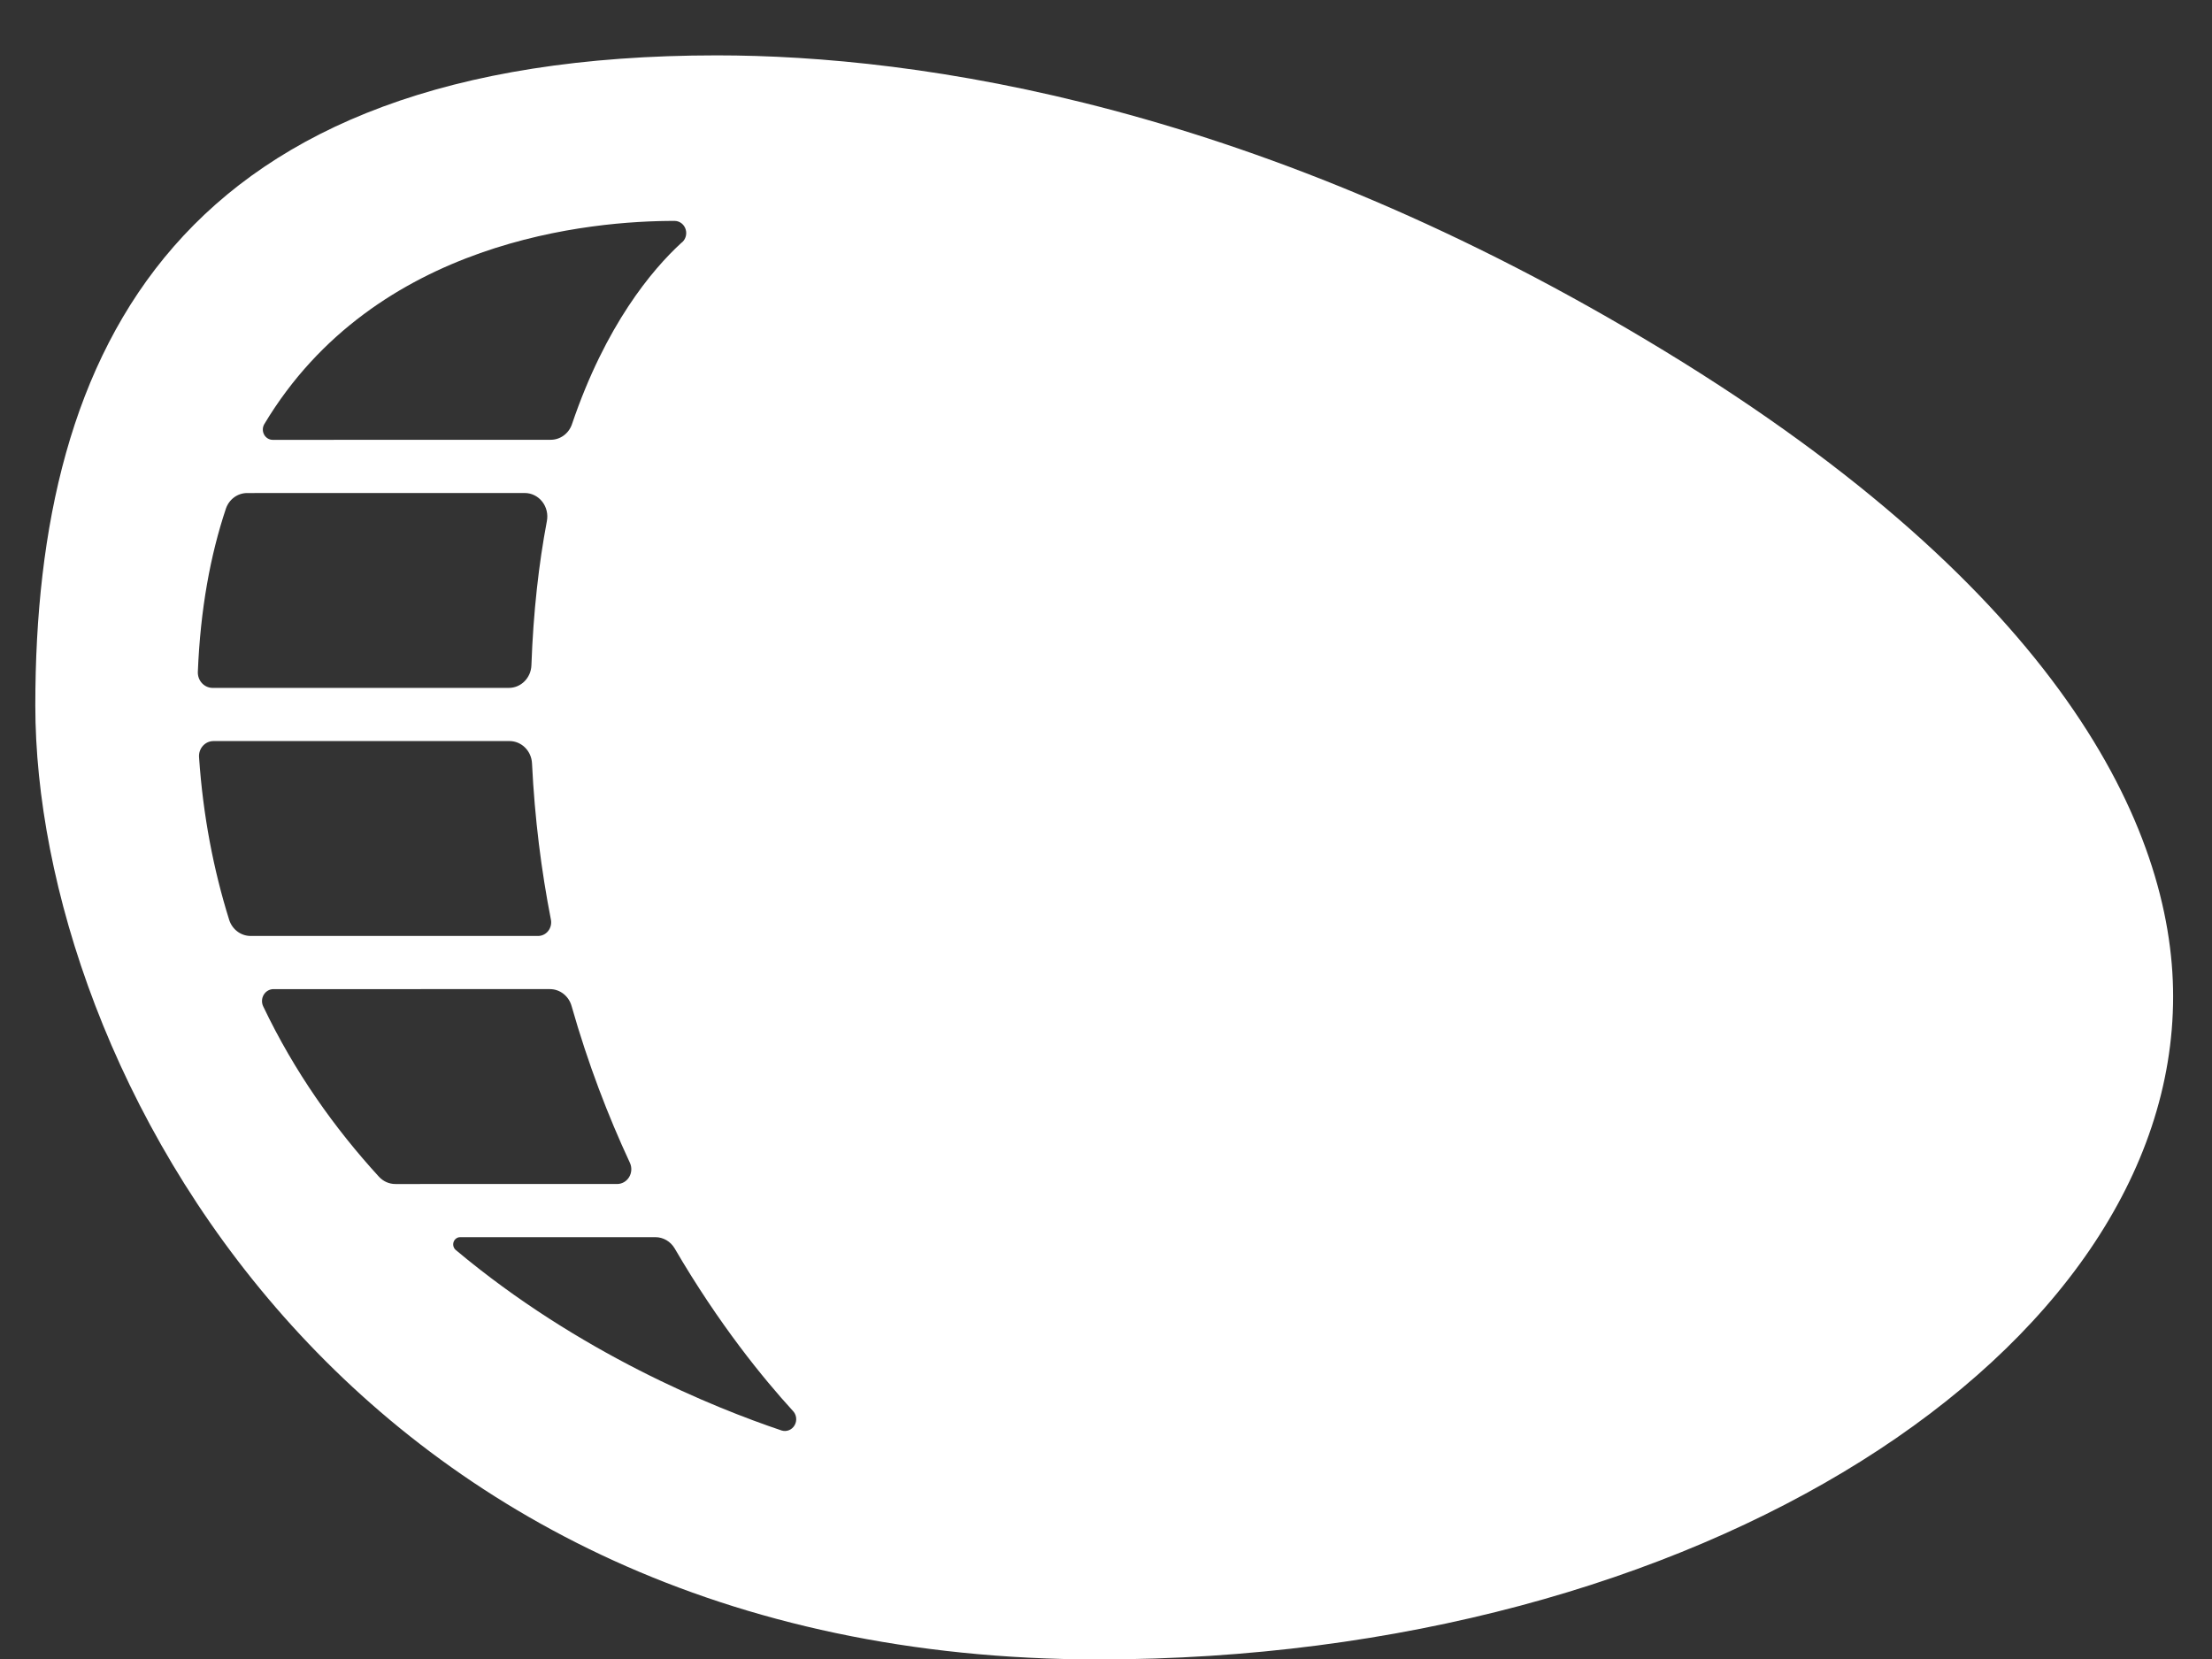 <?xml version="1.0" encoding="UTF-8" standalone="no"?>
<!DOCTYPE svg PUBLIC "-//W3C//DTD SVG 1.1//EN" "http://www.w3.org/Graphics/SVG/1.1/DTD/svg11.dtd">
<svg width="100%" height="100%" viewBox="0 0 200 150" version="1.1" xmlns="http://www.w3.org/2000/svg" xmlns:xlink="http://www.w3.org/1999/xlink" xml:space="preserve" xmlns:serif="http://www.serif.com/" style="fill-rule:evenodd;clip-rule:evenodd;stroke-linejoin:round;stroke-miterlimit:2;">
    <rect x="0" y="0" width="200" height="150" fill="#333333" stroke="none"/>
    <g transform="matrix(1,0,0,1,-420,0)">
        <g transform="matrix(1,0,0,0.75,-210.01,0)">
            <rect id="cm-ocpp-logo" x="630.01" y="0" width="200" height="200" style="fill:none;"/>
            <g id="cm-ocpp-logo1" serif:id="cm-ocpp-logo">
                <g transform="matrix(1.027,0,0,1.424,-20.378,-28.142)">
                    <path d="M696.4,24.45C714.077,24.45 744.159,28.57 779.869,49.498C814.483,69.783 824.608,89.735 824.608,104.122C824.608,134.18 782.924,160.248 730,160.248C663.515,160.248 636.398,109.763 636.398,79.491C636.398,49.219 648.934,24.45 696.4,24.45ZM678.141,82.5C672.634,82.5 656.809,82.5 652.081,82.501C651.729,82.501 651.392,82.647 651.152,82.904C650.911,83.162 650.789,83.507 650.812,83.858C651.165,88.838 652.094,93.423 653.467,97.64C653.738,98.452 654.498,99 655.355,99C660.172,99 675.847,99 680.663,99C681.009,99 681.337,98.844 681.555,98.575C681.774,98.307 681.86,97.954 681.79,97.615C680.949,93.479 680.364,89.069 680.127,84.393C680.076,83.333 679.202,82.5 678.141,82.5ZM690.989,124.5C687.649,124.5 677.787,124.5 673.8,124.501C673.541,124.501 673.31,124.664 673.224,124.907C673.137,125.151 673.213,125.423 673.414,125.586C684.257,134.326 696.137,138.935 702.101,140.866C702.545,141 703.022,140.811 703.254,140.409C703.485,140.008 703.41,139.5 703.072,139.183C700.508,136.484 696.58,131.875 692.689,125.458C692.329,124.864 691.684,124.5 690.989,124.5ZM657.303,57C662.137,57 677.088,57 681.776,56.994C682.615,56.994 683.362,56.467 683.644,55.677C686.606,47.272 690.701,42.601 693.247,40.347C693.619,40.098 693.787,39.637 693.663,39.207C693.539,38.777 693.15,38.476 692.703,38.464C685.464,38.454 666.328,39.992 656.557,55.67C656.392,55.94 656.385,56.278 656.54,56.554C656.695,56.83 656.987,57 657.303,57ZM679.486,61.5C673.731,61.5 659.537,61.5 655.048,61.503C654.21,61.503 653.462,62.029 653.179,62.818C651.81,66.76 650.93,71.334 650.707,76.642C650.693,76.997 650.824,77.343 651.07,77.599C651.317,77.855 651.657,78 652.012,78C656.732,78 672.551,78 678.088,77.999C679.158,77.999 680.035,77.152 680.074,76.083C680.244,71.52 680.73,67.472 681.434,63.888C681.554,63.303 681.405,62.695 681.027,62.232C680.65,61.769 680.084,61.5 679.486,61.5ZM681.702,103.5C676.953,103.5 662.259,103.5 657.366,103.501C657.018,103.501 656.694,103.681 656.509,103.977C656.324,104.273 656.305,104.643 656.459,104.956C659.204,110.494 662.74,115.276 666.656,119.388C667.032,119.779 667.55,120 668.093,120C671.314,120 682.9,120 687.619,119.999C688.05,119.999 688.452,119.777 688.68,119.41C688.908,119.044 688.932,118.585 688.742,118.198C686.828,114.244 685.053,109.816 683.61,104.93C683.362,104.082 682.585,103.5 681.702,103.5Z" style="fill:white;"/>
                </g>
            </g>
        </g>
    </g>
</svg>
